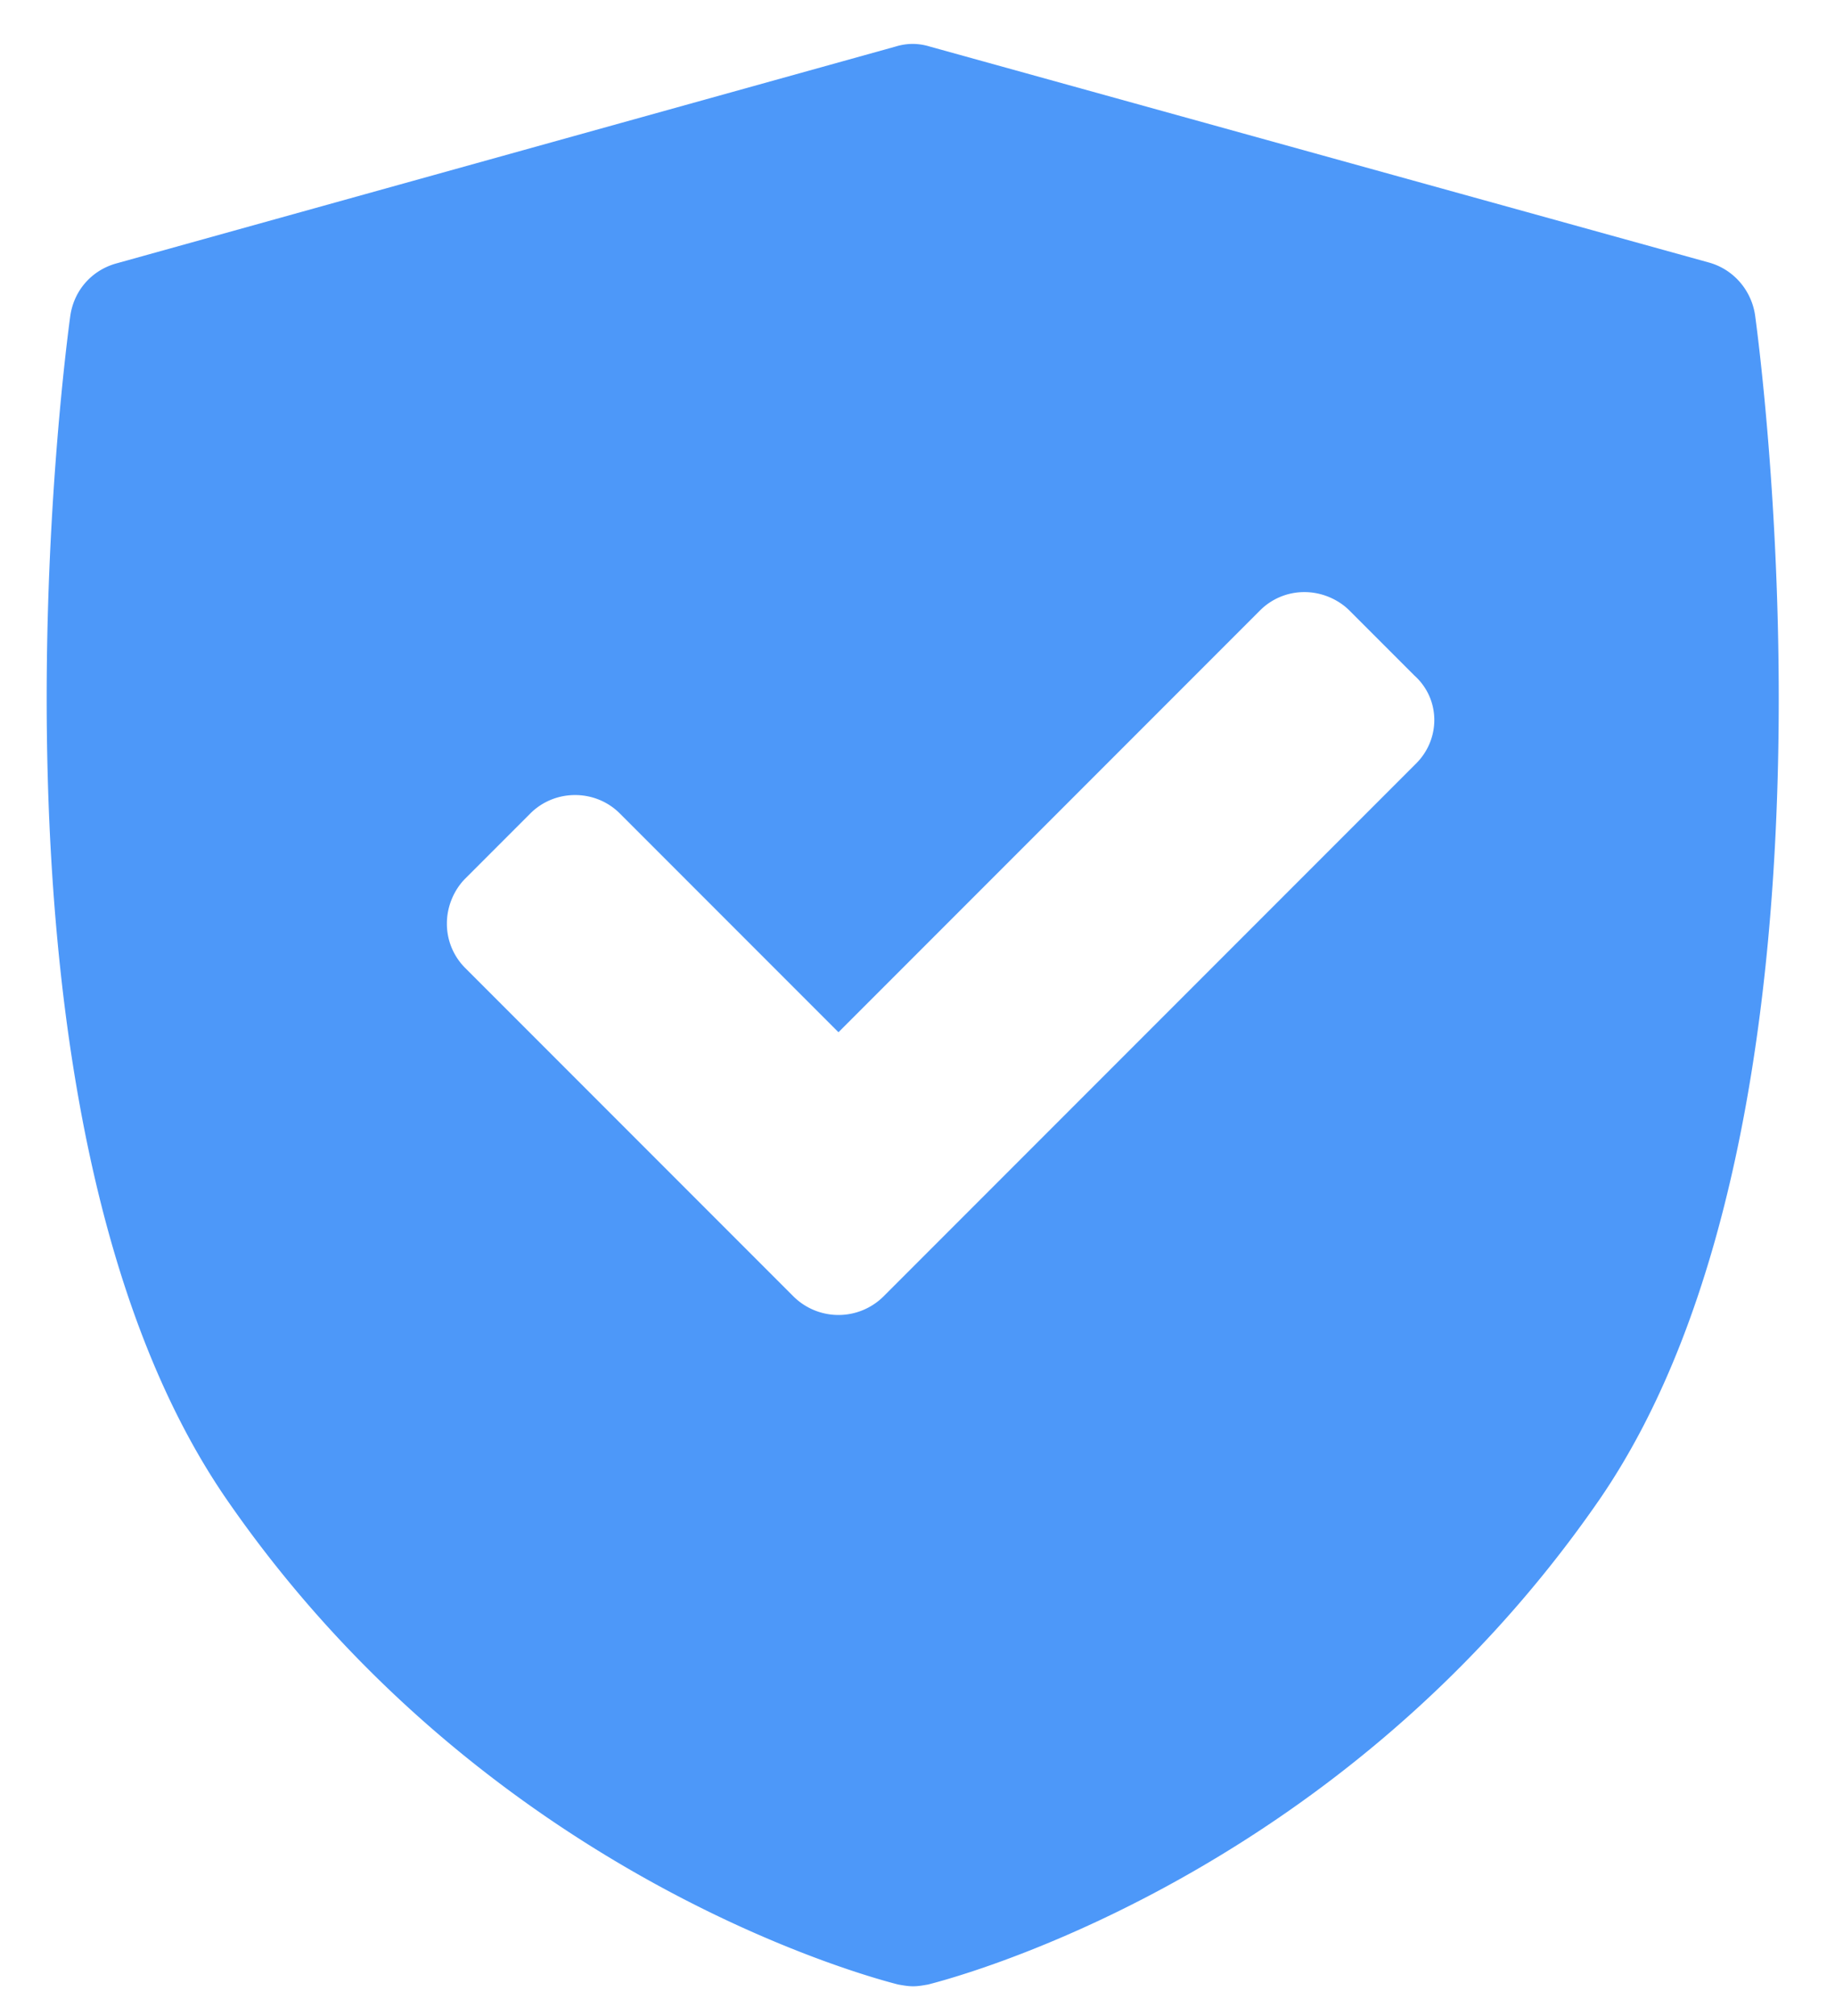 <svg xmlns="http://www.w3.org/2000/svg" viewBox="0 0 209 229.5"><path fill="#4d98f9" d="M199.9 35.9c-.4-2.8-2.4-5.2-5.2-6L105.9 5.3c-1.3-.4-2.6-.4-3.9 0L13.2 30c-2.8.8-4.8 3.1-5.2 6-.5 3.7-12.3 91.2 17.9 134.8 30.1 43.5 74.5 54.6 76.4 55.1.6.1 1.1.2 1.7.2s1.1-.1 1.7-.2c1.9-.5 46.3-11.6 76.4-55.1 30.1-43.6 18.3-131.2 17.8-134.9zM161.2 87l-60.6 60.6a7.28 7.28 0 01-10.2 0L53 110.2a7.1 7.1 0 01-2.1-5.1c0-1.9.8-3.8 2.1-5.1l7.4-7.4c2.8-2.8 7.4-2.8 10.2 0l24.9 24.9 48-48a7.1 7.1 0 015.1-2.1c1.9 0 3.8.8 5.1 2.1l7.4 7.4c3 2.7 3 7.3.1 10.1z"/></svg>